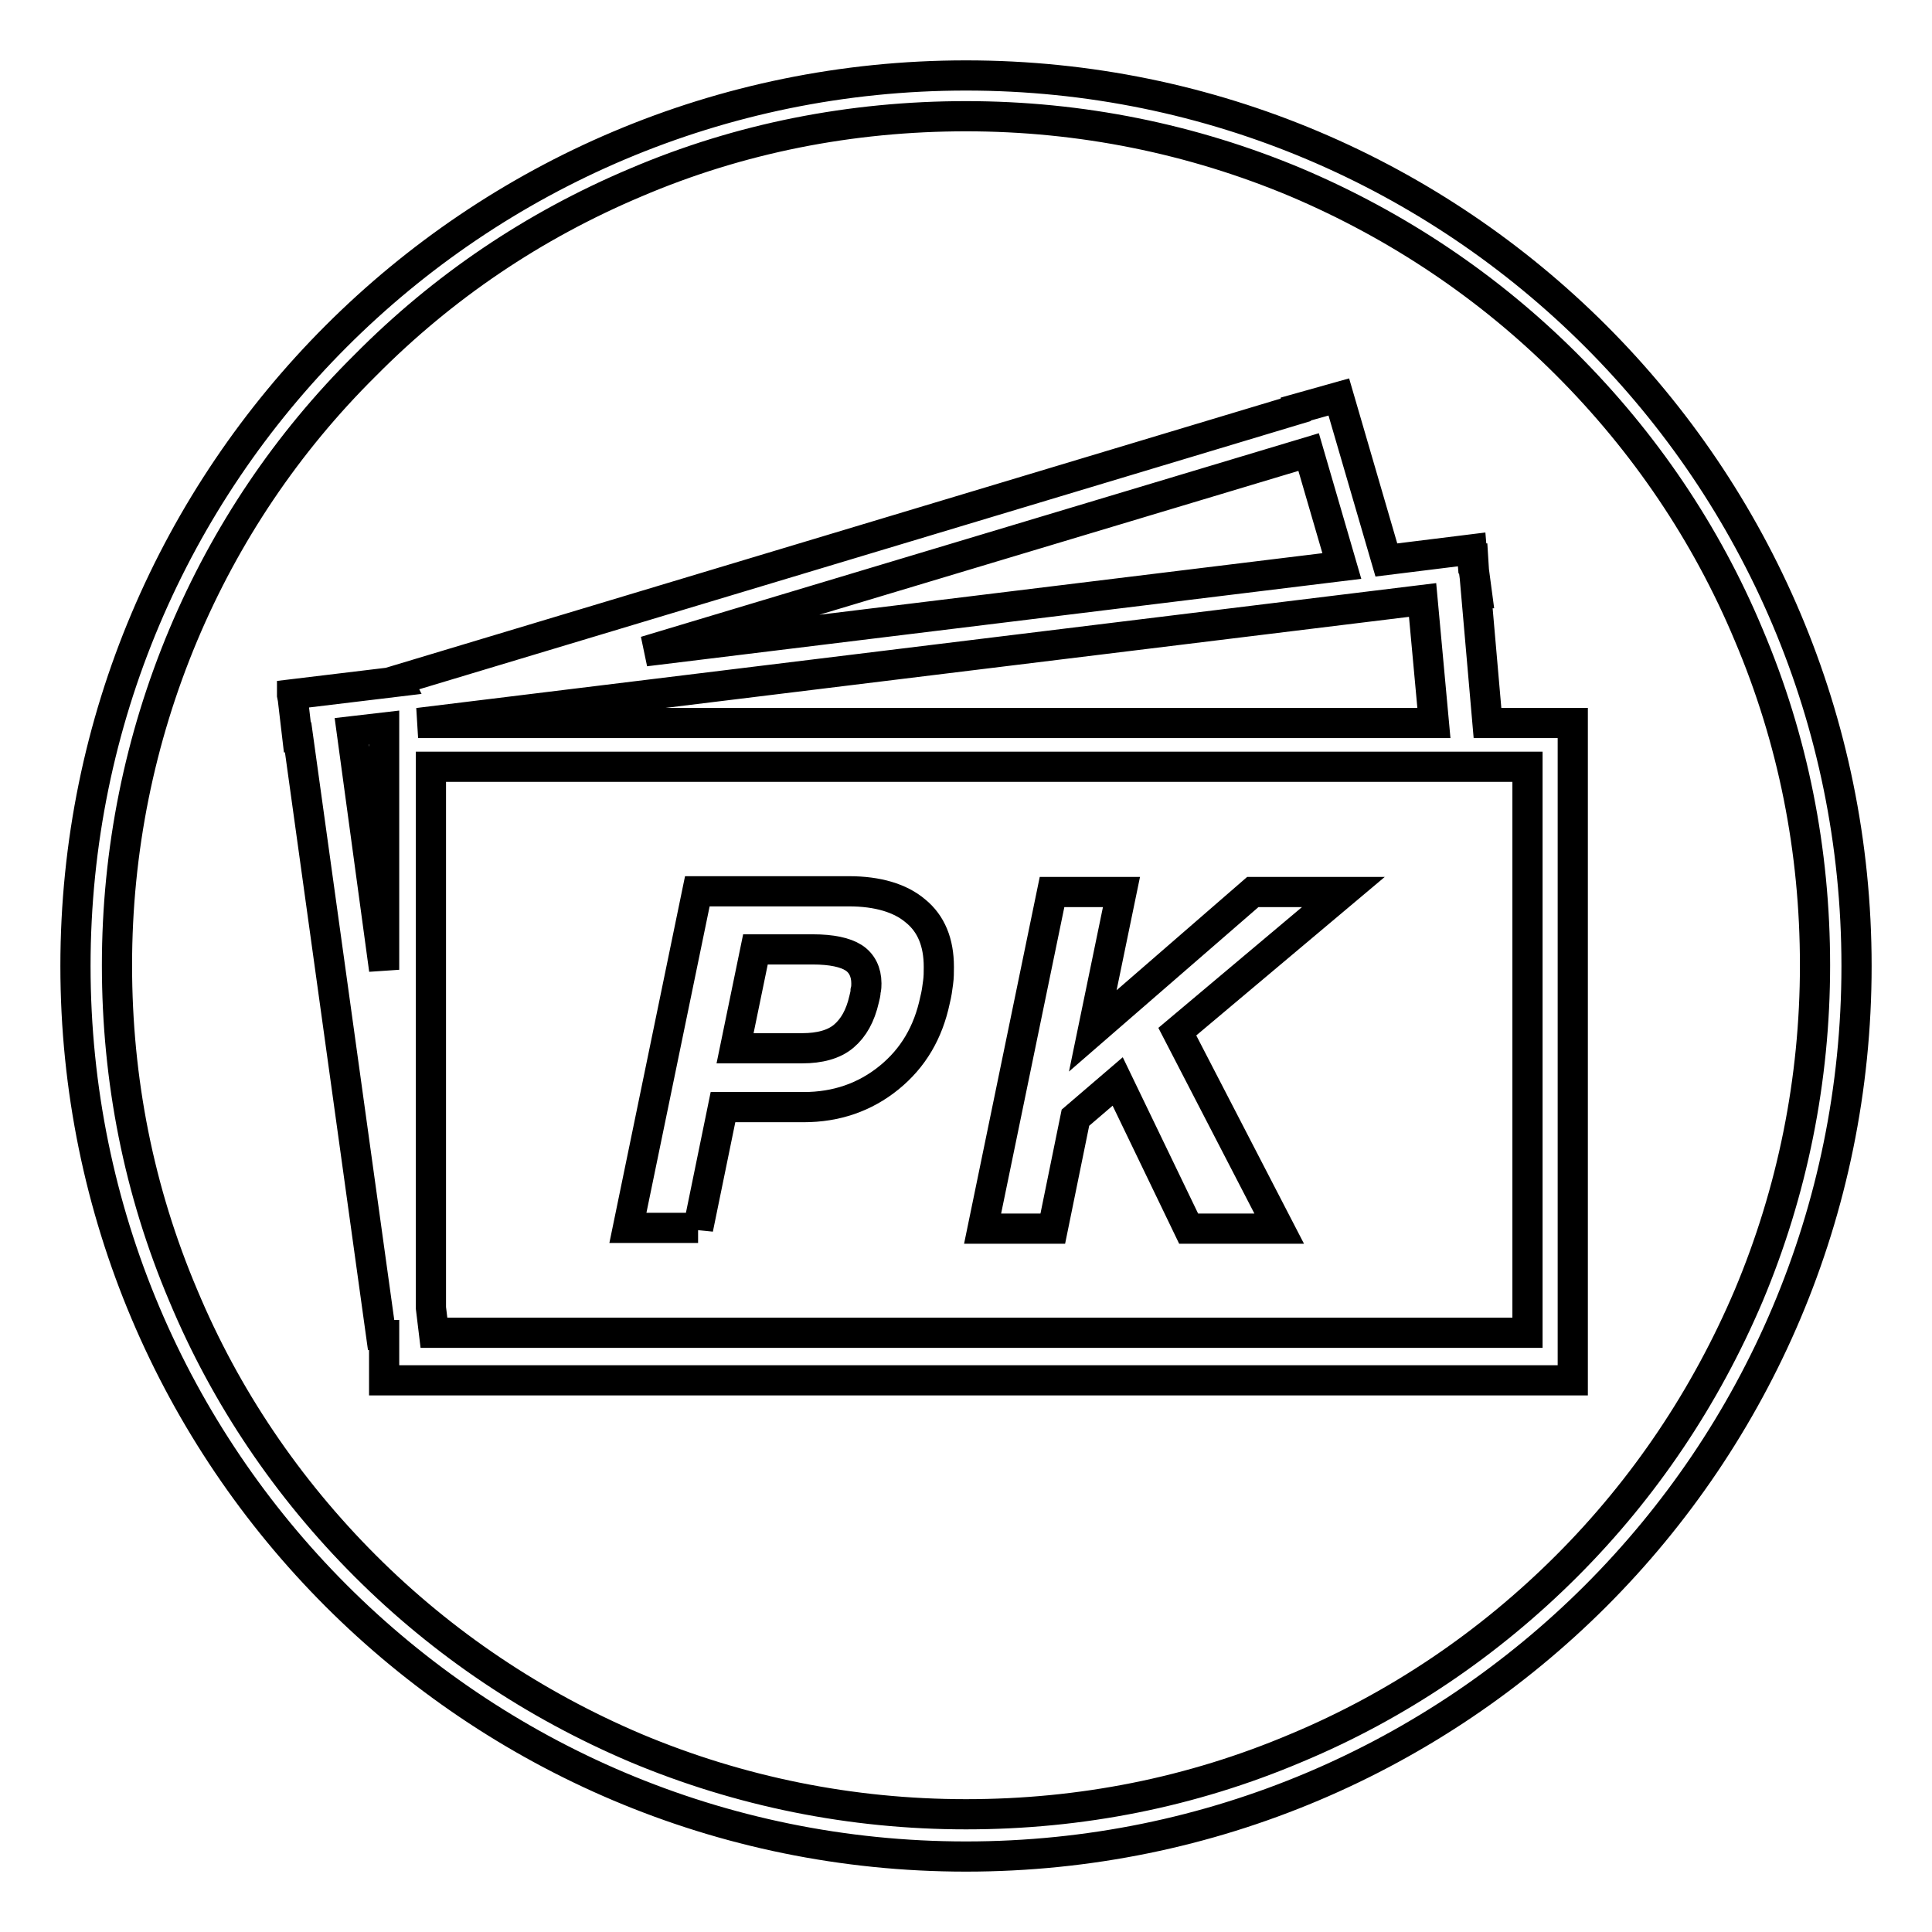 <?xml version="1.0" encoding="utf-8"?>
<!-- Svg Vector Icons : http://www.onlinewebfonts.com/icon -->
<!DOCTYPE svg PUBLIC "-//W3C//DTD SVG 1.1//EN" "http://www.w3.org/Graphics/SVG/1.1/DTD/svg11.dtd">
<svg version="1.1" xmlns="http://www.w3.org/2000/svg" xmlns:xlink="http://www.w3.org/1999/xlink" x="0px" y="0px" viewBox="0 0 256 256" enable-background="new 0 0 256 256" xml:space="preserve">
<g> <path stroke-width="4" fill-opacity="0" stroke="#000000"  d="M128,15.4c15.2,0,30,3,43.8,8.8c13.4,5.7,25.5,13.8,35.8,24.1s18.5,22.4,24.1,35.8 c5.9,13.9,8.8,28.6,8.8,43.8c0,15.2-3,30-8.8,43.8c-5.7,13.4-13.8,25.5-24.1,35.8c-10.3,10.3-22.4,18.5-35.8,24.1 c-13.9,5.9-28.6,8.8-43.8,8.8c-15.2,0-30-3-43.8-8.8c-13.4-5.7-25.5-13.8-35.8-24.1c-10.3-10.3-18.5-22.4-24.1-35.8 c-5.9-13.9-8.8-28.6-8.8-43.8c0-15.2,3-30,8.8-43.8C29.9,70.8,38,58.7,48.4,48.4C58.7,38,70.7,29.9,84.2,24.2 C98,18.3,112.8,15.4,128,15.4 M128,10C62.8,10,10,62.8,10,128c0,65.2,52.8,118,118,118c65.2,0,118-52.8,118-118 C246,62.8,193.2,10,128,10L128,10z M139.5,162.8l3-14.7l5.6-4.8l9.4,19.5h6h6L156,136.7l22-18.5h-6h-6l-21.2,18.4l3.8-18.4H144 h-4.6l-9.2,44.6h4.6H139.5z M197.1,95.8l-1.5-17.2l0.1,0l-0.4-3l-0.1-1.6h-0.1l-0.1-1.2l-11.3,1.4l-6.3-21.6l-5.7,1.6l0,0.1 L52.7,90.1l0.1,0.2l-14.1,1.7l0,0.1h0l0.1,0.5l0.6,5.1l0.1,0l11,79.2h0.4v6h157.5V95.8H197.1z M50.9,128.5l-4.3-31.6l4.3-0.5V128.5 z M173.4,59.9l4.4,15.1L85.5,86.3L173.4,59.9z M188.5,79.5l1.5,16.3H55.4L188.5,79.5z M202.3,176.6H57.5l-0.4-3.3v-71.7h145.3 V176.6L202.3,176.6z M92.5,162.8l3.3-16.1h10.7c4.3,0,8.1-1.3,11.3-3.9c3.2-2.6,5.2-6,6.1-10.3c0.2-0.8,0.3-1.5,0.4-2.3 c0.1-0.7,0.1-1.4,0.1-2v-0.1c0-3.2-1-5.7-3.1-7.4c-2-1.7-5-2.6-8.8-2.6H97h-4.6l-9.2,44.6h4.6H92.5z M100.1,125.8h7.6 c2.5,0,4.3,0.4,5.4,1.1c1.1,0.7,1.7,1.9,1.7,3.4c0,0.3,0,0.6-0.1,1c0,0.3-0.1,0.7-0.2,1.1c-0.5,2.2-1.4,3.8-2.7,4.9 c-1.3,1.1-3.2,1.6-5.5,1.6h-8.9L100.1,125.8z"/></g>
</svg>